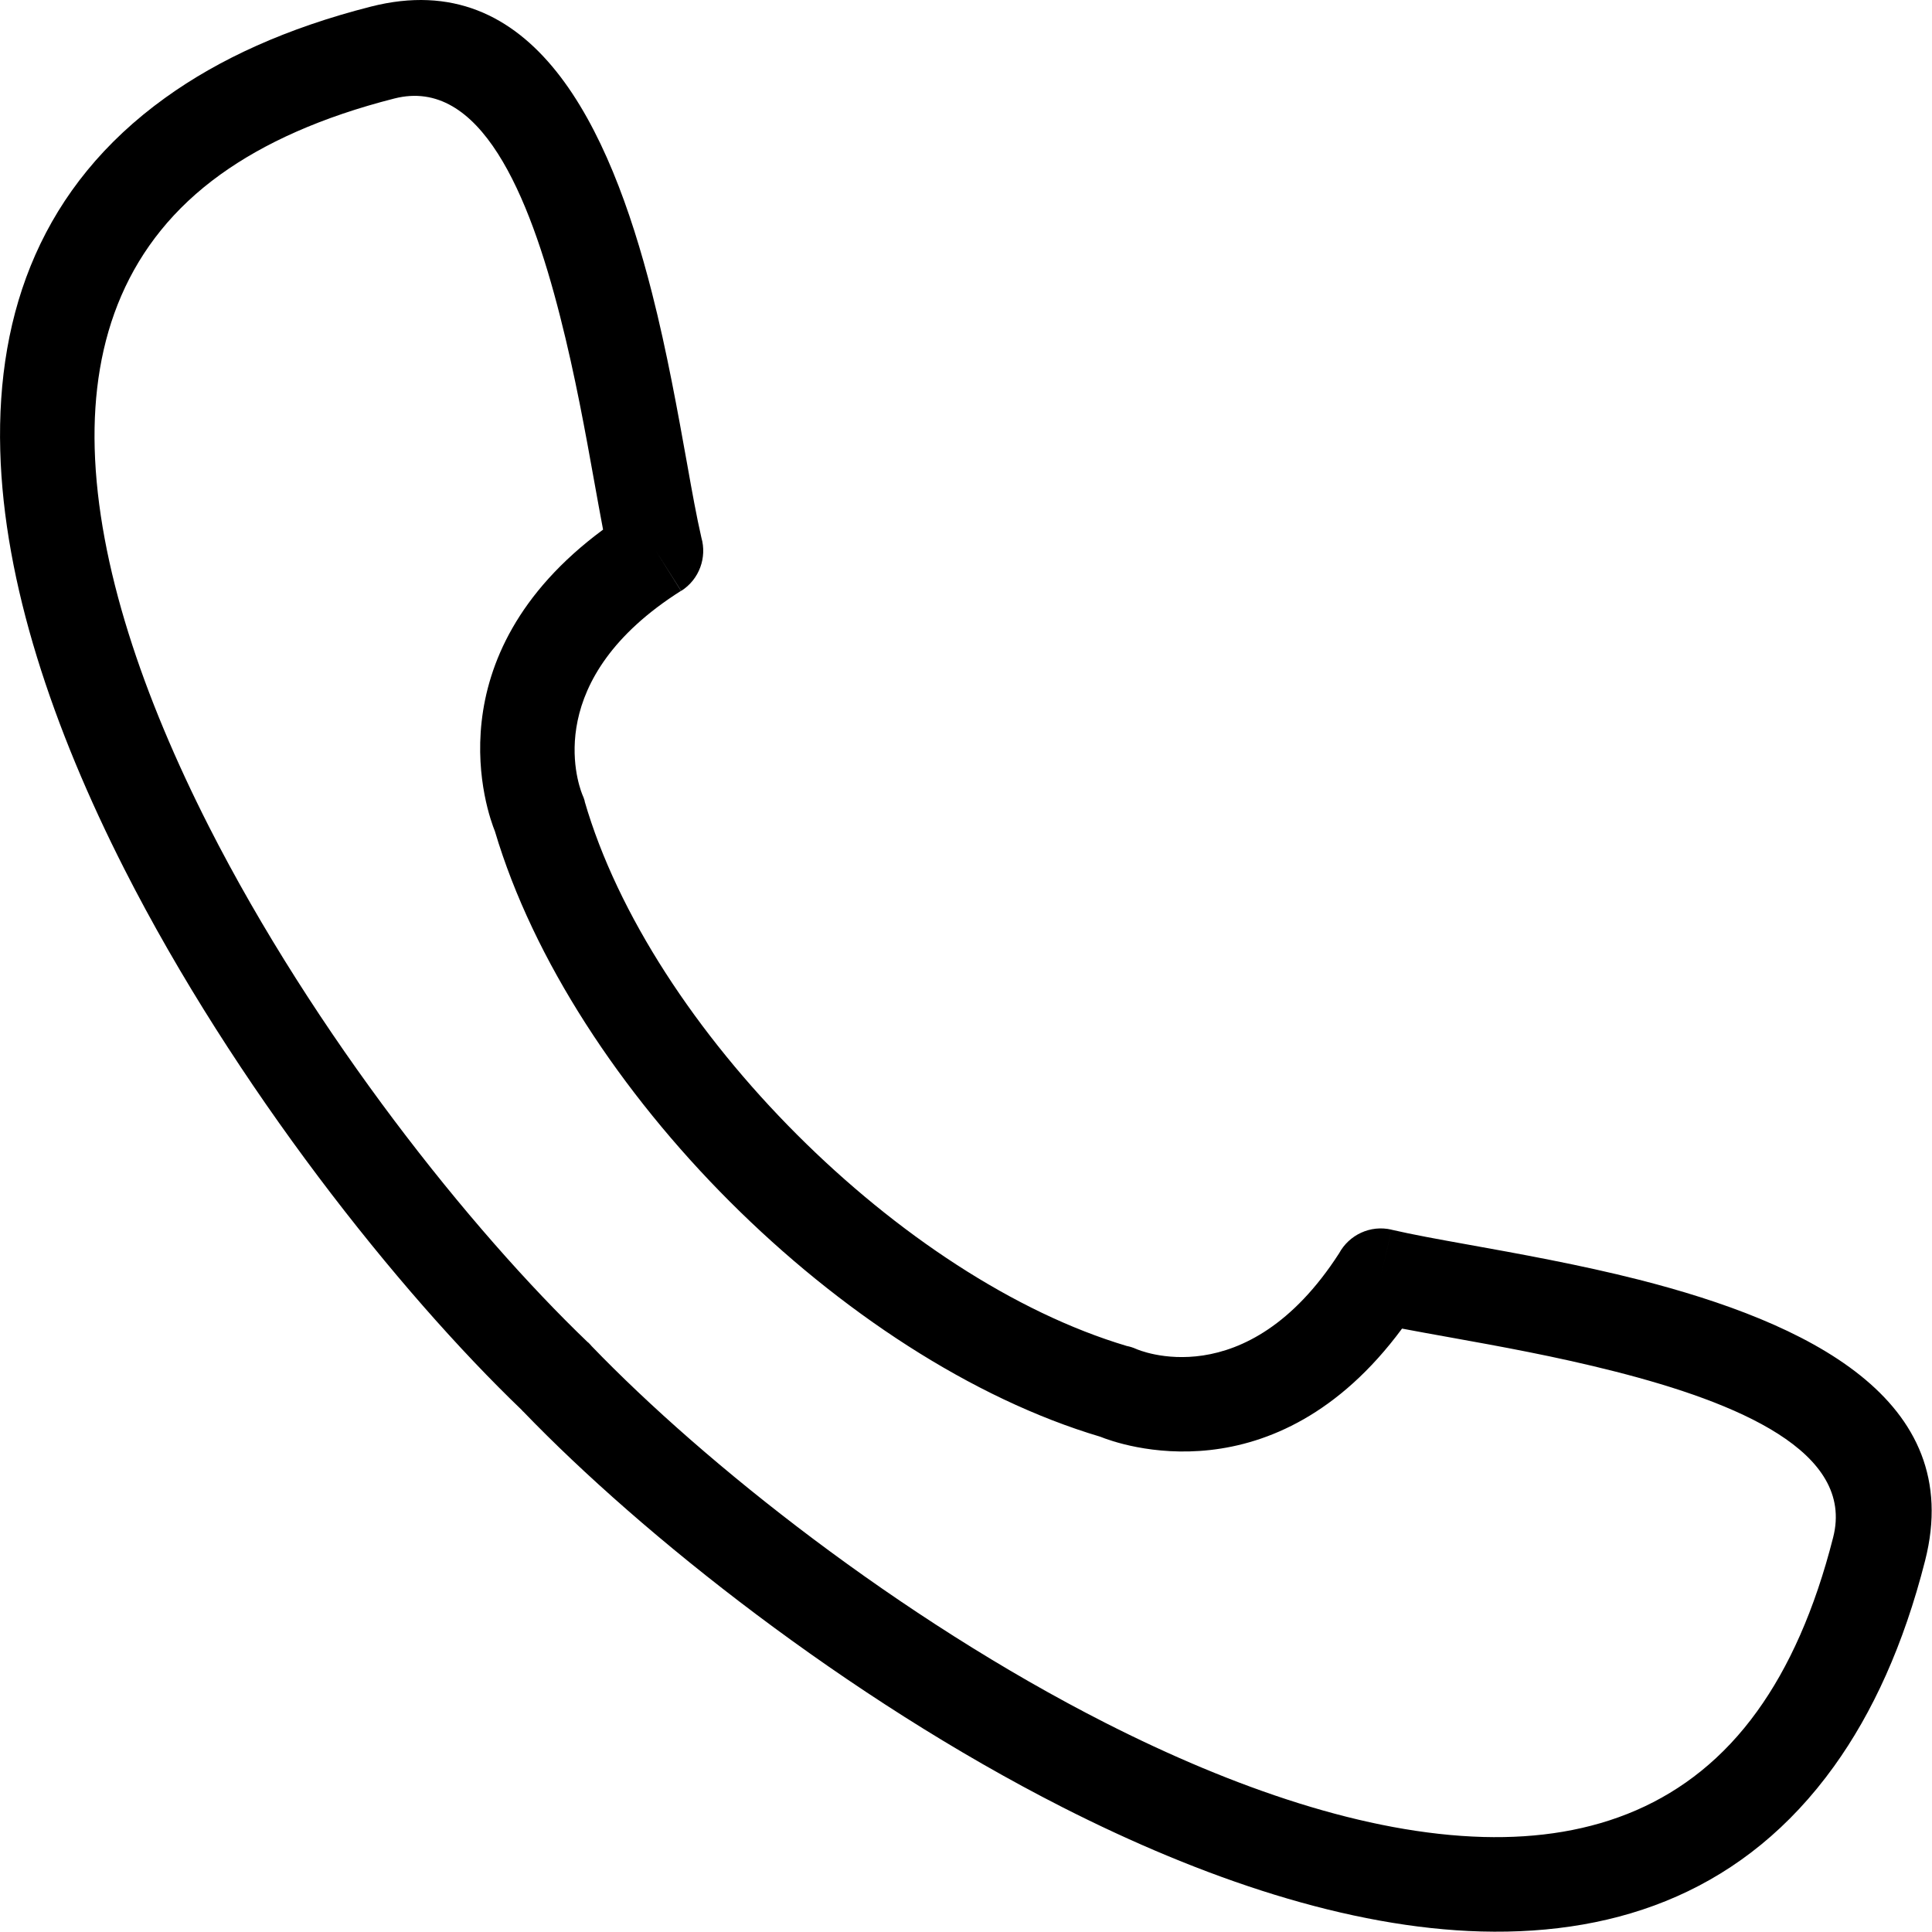 <?xml version="1.0" encoding="UTF-8"?><svg xmlns="http://www.w3.org/2000/svg" xmlns:xlink="http://www.w3.org/1999/xlink" height="122.9" preserveAspectRatio="xMidYMid meet" version="1.0" viewBox="0.0 0.0 122.9 122.9" width="122.9" zoomAndPan="magnify"><defs><clipPath id="a"><path d="M 0 0 L 122.879 0 L 122.879 122.879 L 0 122.879 Z M 0 0"/></clipPath></defs><g><g clip-path="url(#a)" id="change1_1"><path d="M 25.086 6.266 C 20.457 7.445 16.816 9.09 14.02 11.102 C 8.074 15.383 5.836 21.543 6.023 28.52 C 6.227 35.957 9.117 44.363 13.281 52.562 C 19.988 65.754 29.922 78.227 37.398 85.391 L 37.402 85.383 C 37.488 85.465 37.566 85.547 37.637 85.633 C 44.82 93.09 57.215 102.938 70.32 109.598 C 78.516 113.762 86.922 116.652 94.359 116.855 C 101.34 117.043 107.496 114.805 111.777 108.859 C 113.793 106.066 115.438 102.422 116.613 97.793 C 118.008 92.328 110.496 89.223 102.758 87.25 C 98.977 86.285 95.316 85.629 92.281 85.082 C 91.152 84.879 90.105 84.691 89.188 84.516 C 81.086 95.48 71.129 91.855 69.996 91.395 C 61.828 88.969 53.395 83.406 46.434 76.445 C 39.473 69.488 33.91 61.051 31.484 52.883 C 31.023 51.75 27.398 41.797 38.363 33.691 C 38.188 32.773 38 31.727 37.797 30.602 C 37.25 27.562 36.594 23.902 35.629 20.125 C 33.66 12.383 30.555 4.871 25.086 6.266 Z M 10.508 6.223 C 13.926 3.758 18.242 1.781 23.602 0.418 C 33.918 -2.207 38.762 7.98 41.477 18.641 C 42.422 22.34 43.129 26.277 43.715 29.539 C 44.031 31.316 44.312 32.871 44.617 34.199 C 44.98 35.457 44.492 36.855 43.332 37.59 L 41.719 35.039 L 43.32 37.586 C 34.492 43.172 36.711 49.699 37.035 50.523 C 37.098 50.664 37.156 50.809 37.199 50.965 L 37.188 50.965 C 39.281 58.191 44.328 65.805 50.703 72.18 C 57.004 78.48 64.523 83.488 71.676 85.621 C 71.879 85.66 72.078 85.723 72.27 85.809 C 72.336 85.84 79.262 88.914 85.184 79.727 C 85.816 78.559 87.168 77.906 88.523 78.223 L 87.84 81.164 L 88.523 78.227 C 89.891 78.543 91.496 78.832 93.34 79.164 C 96.602 79.75 100.539 80.461 104.242 81.402 C 114.898 84.117 125.09 88.965 122.461 99.277 C 121.098 104.637 119.121 108.953 116.66 112.371 C 111.047 120.168 103.125 123.105 94.219 122.867 C 85.777 122.637 76.508 119.496 67.605 114.973 C 53.859 107.988 40.848 97.645 33.301 89.809 C 33.277 89.789 33.254 89.766 33.227 89.742 L 33.23 89.738 L 33.188 89.691 C 25.34 82.16 14.926 69.086 7.906 55.273 C 3.383 46.371 0.242 37.102 0.016 28.66 C -0.227 19.758 2.715 11.836 10.508 6.223" fill="inherit"/></g></g></svg>